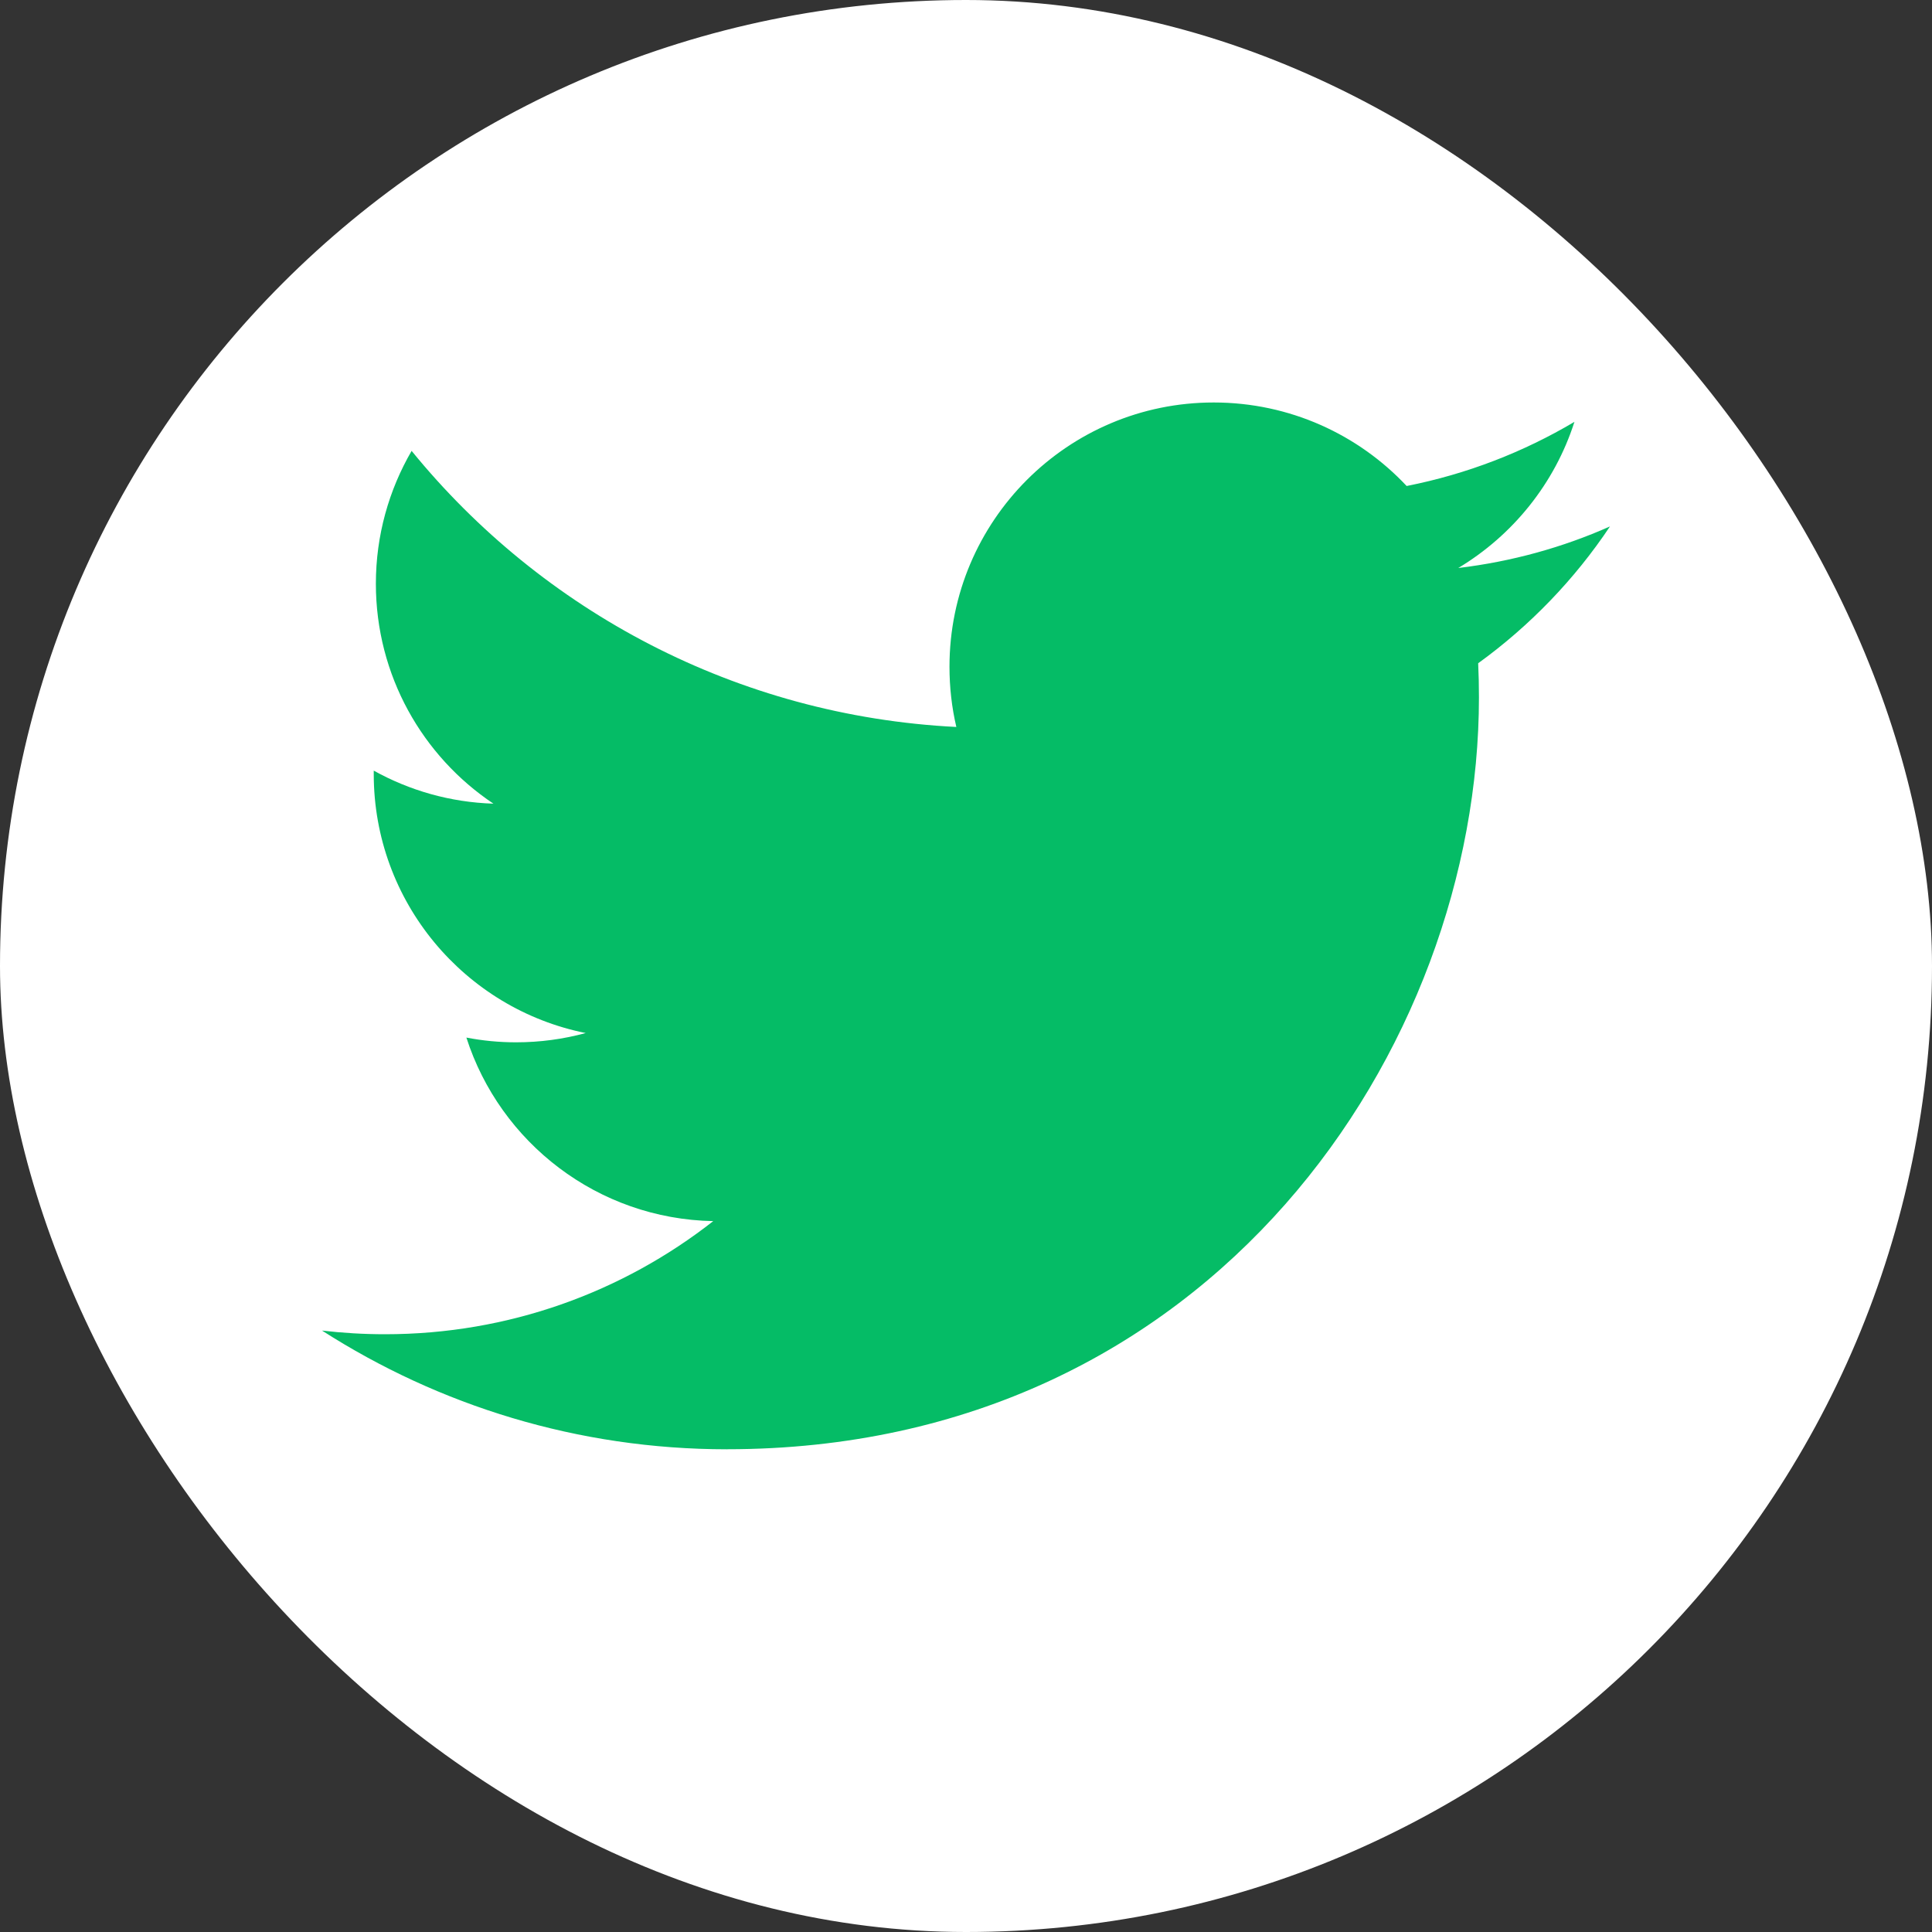<svg width="40" height="40" viewBox="0 0 40 40" fill="none" xmlns="http://www.w3.org/2000/svg">
<rect x="0" y="0" width="40" height="40" fill="#333333" stroke="none"/>
<rect width="40" height="40" rx="20" fill="white"/>
<path d="M15.053 30.005C25.116 30.005 30.62 21.668 30.62 14.439C30.62 14.202 30.615 13.966 30.604 13.732C31.672 12.959 32.601 11.996 33.333 10.899C32.353 11.335 31.298 11.627 30.192 11.76C31.321 11.082 32.188 10.011 32.597 8.734C31.54 9.361 30.369 9.816 29.123 10.062C28.125 8.998 26.703 8.333 25.129 8.333C22.108 8.333 19.658 10.784 19.658 13.804C19.658 14.233 19.706 14.651 19.8 15.051C15.253 14.822 11.22 12.646 8.522 9.335C8.053 10.143 7.782 11.083 7.782 12.085C7.782 13.983 8.748 15.659 10.216 16.639C9.319 16.611 8.476 16.365 7.738 15.955C7.738 15.978 7.738 16 7.738 16.025C7.738 18.674 9.623 20.887 12.127 21.388C11.667 21.513 11.184 21.58 10.684 21.58C10.332 21.58 9.989 21.546 9.656 21.482C10.353 23.655 12.373 25.237 14.767 25.282C12.895 26.749 10.536 27.624 7.972 27.624C7.531 27.624 7.095 27.598 6.667 27.548C9.088 29.1 11.963 30.006 15.053 30.006" fill="#05BC66"/>
</svg>
